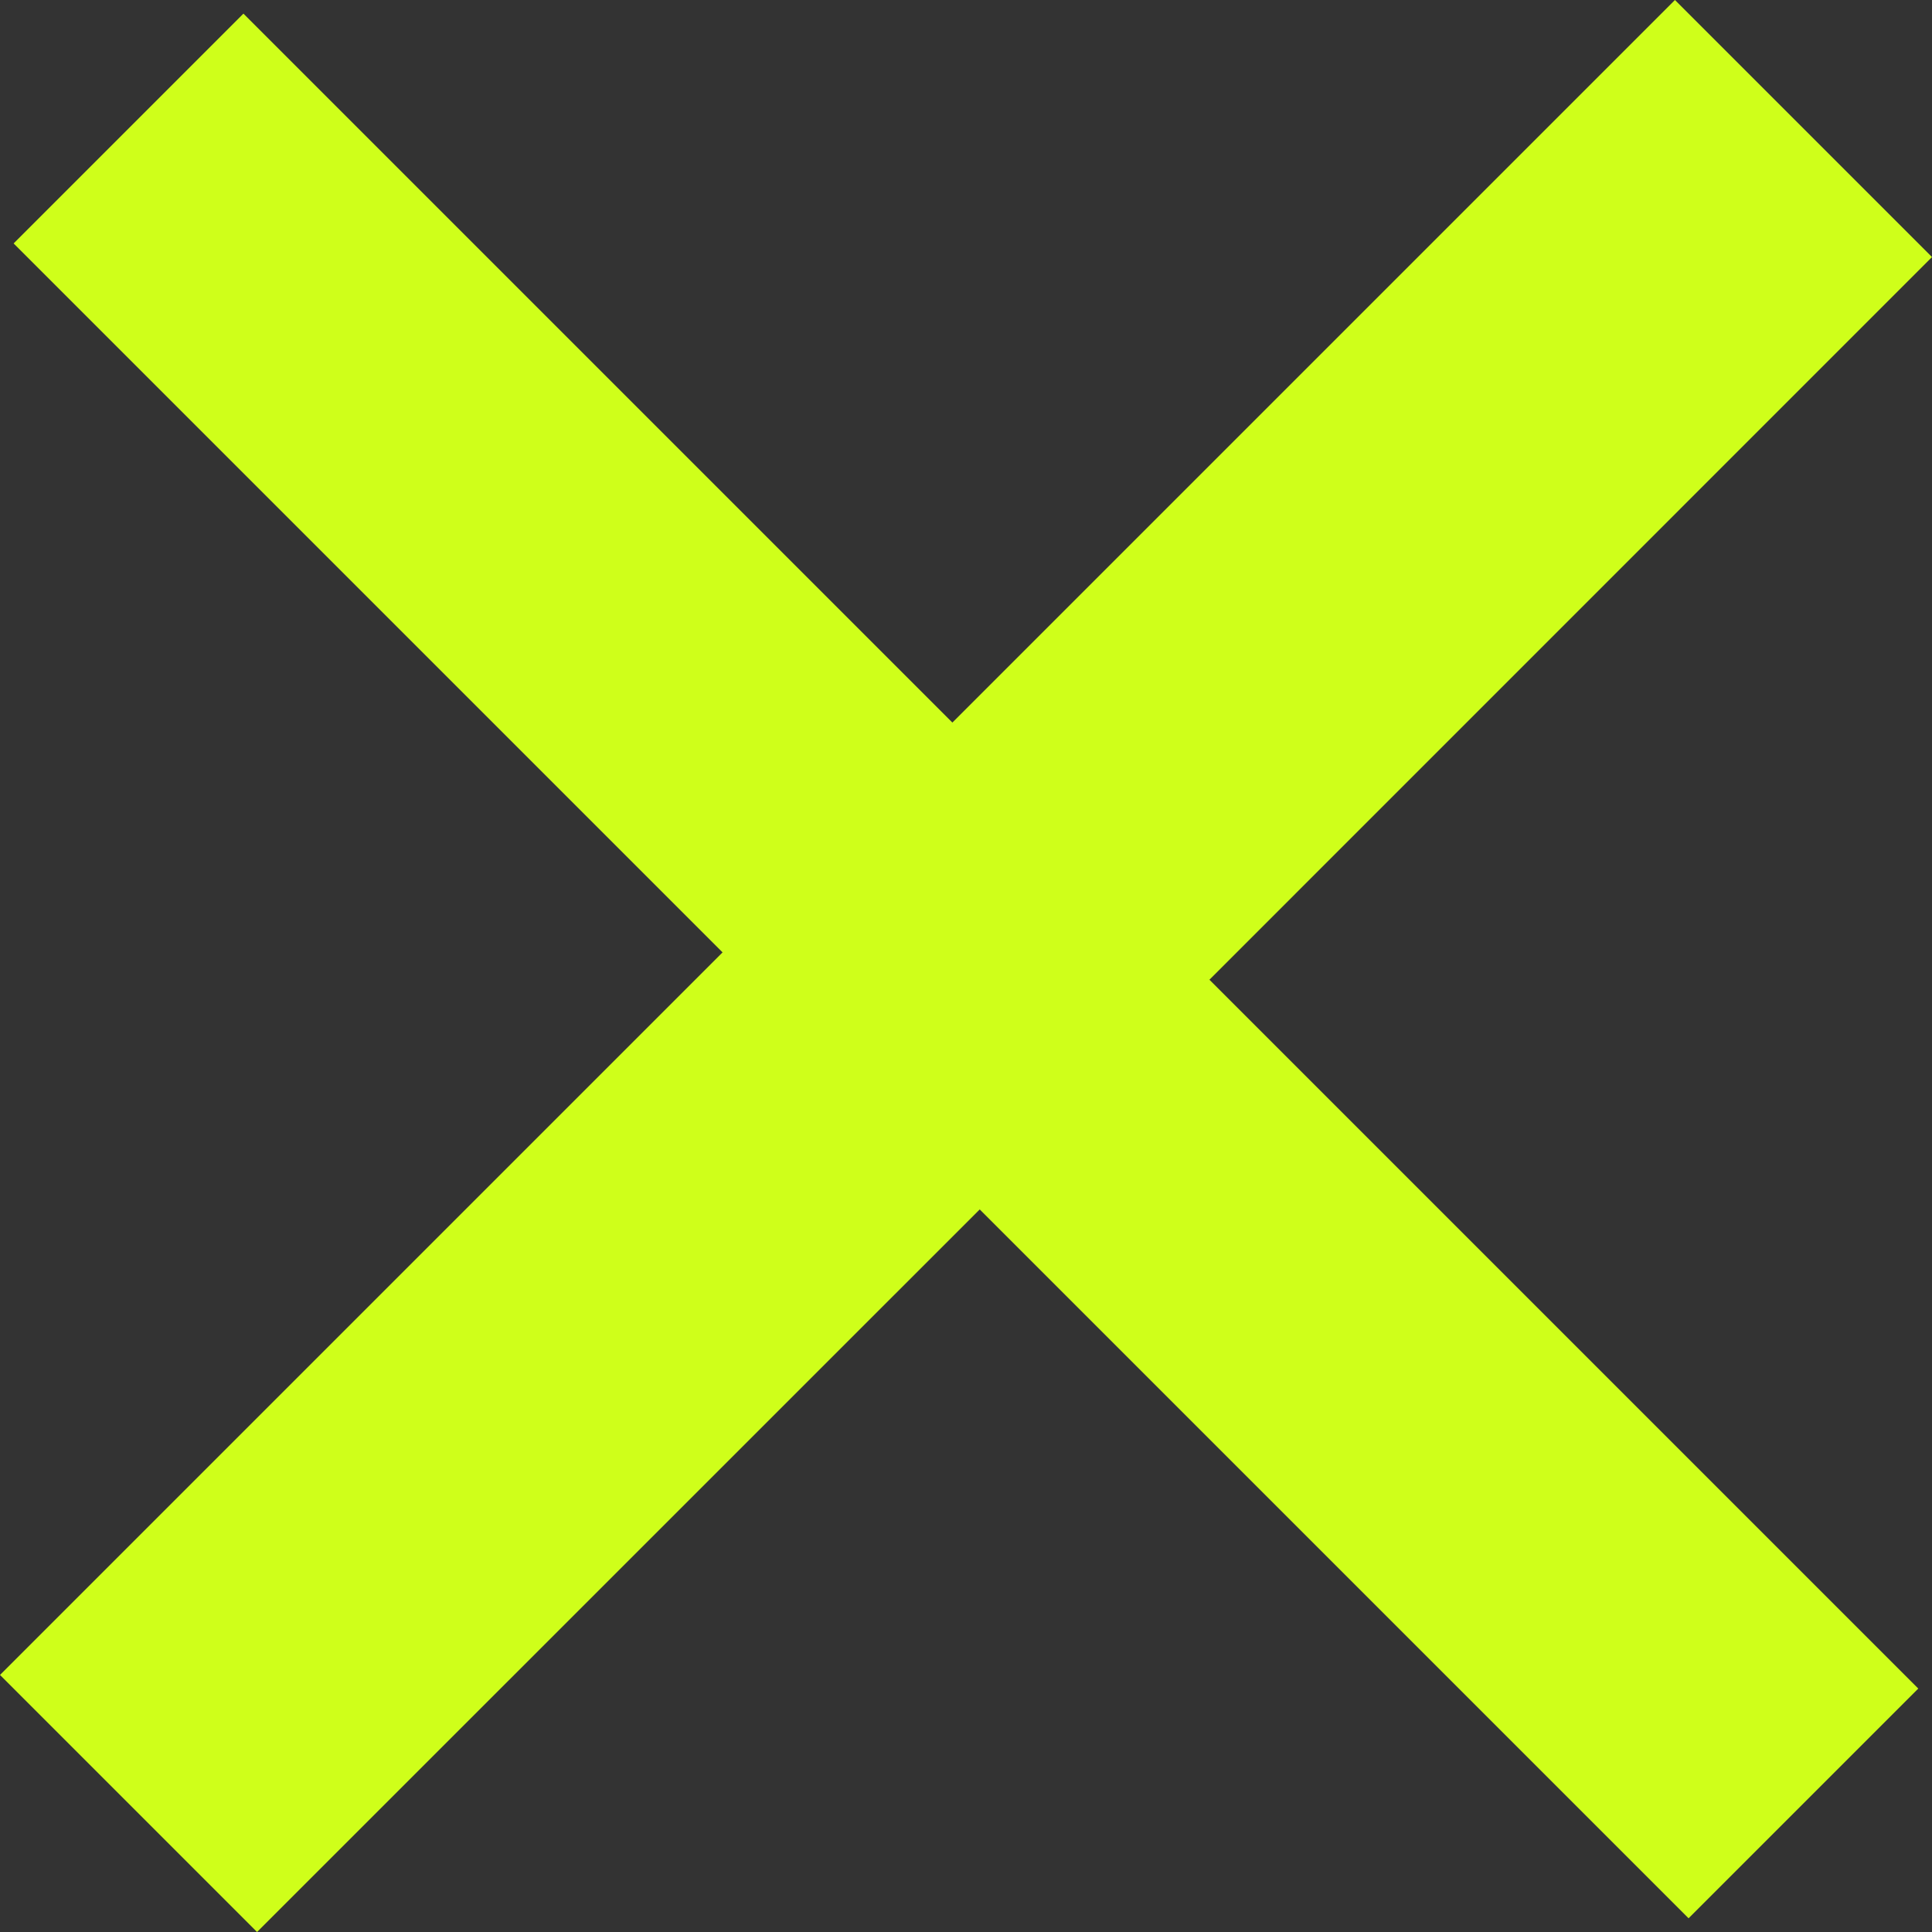 <?xml version="1.0" encoding="UTF-8"?> <svg xmlns="http://www.w3.org/2000/svg" width="20" height="20" viewBox="0 0 20 20" fill="none"><rect x="0" y="0" width="20" height="20" fill="#333333" stroke="none"/> <path d="M0 17.339L7.48 9.859L0.141 2.52L2.52 0.141L9.859 7.48L17.339 0L20 2.661L12.52 10.142L19.858 17.48L17.48 19.858L10.142 12.52L2.661 20L0 17.339Z" fill="#CFFF1A"></path> </svg> 